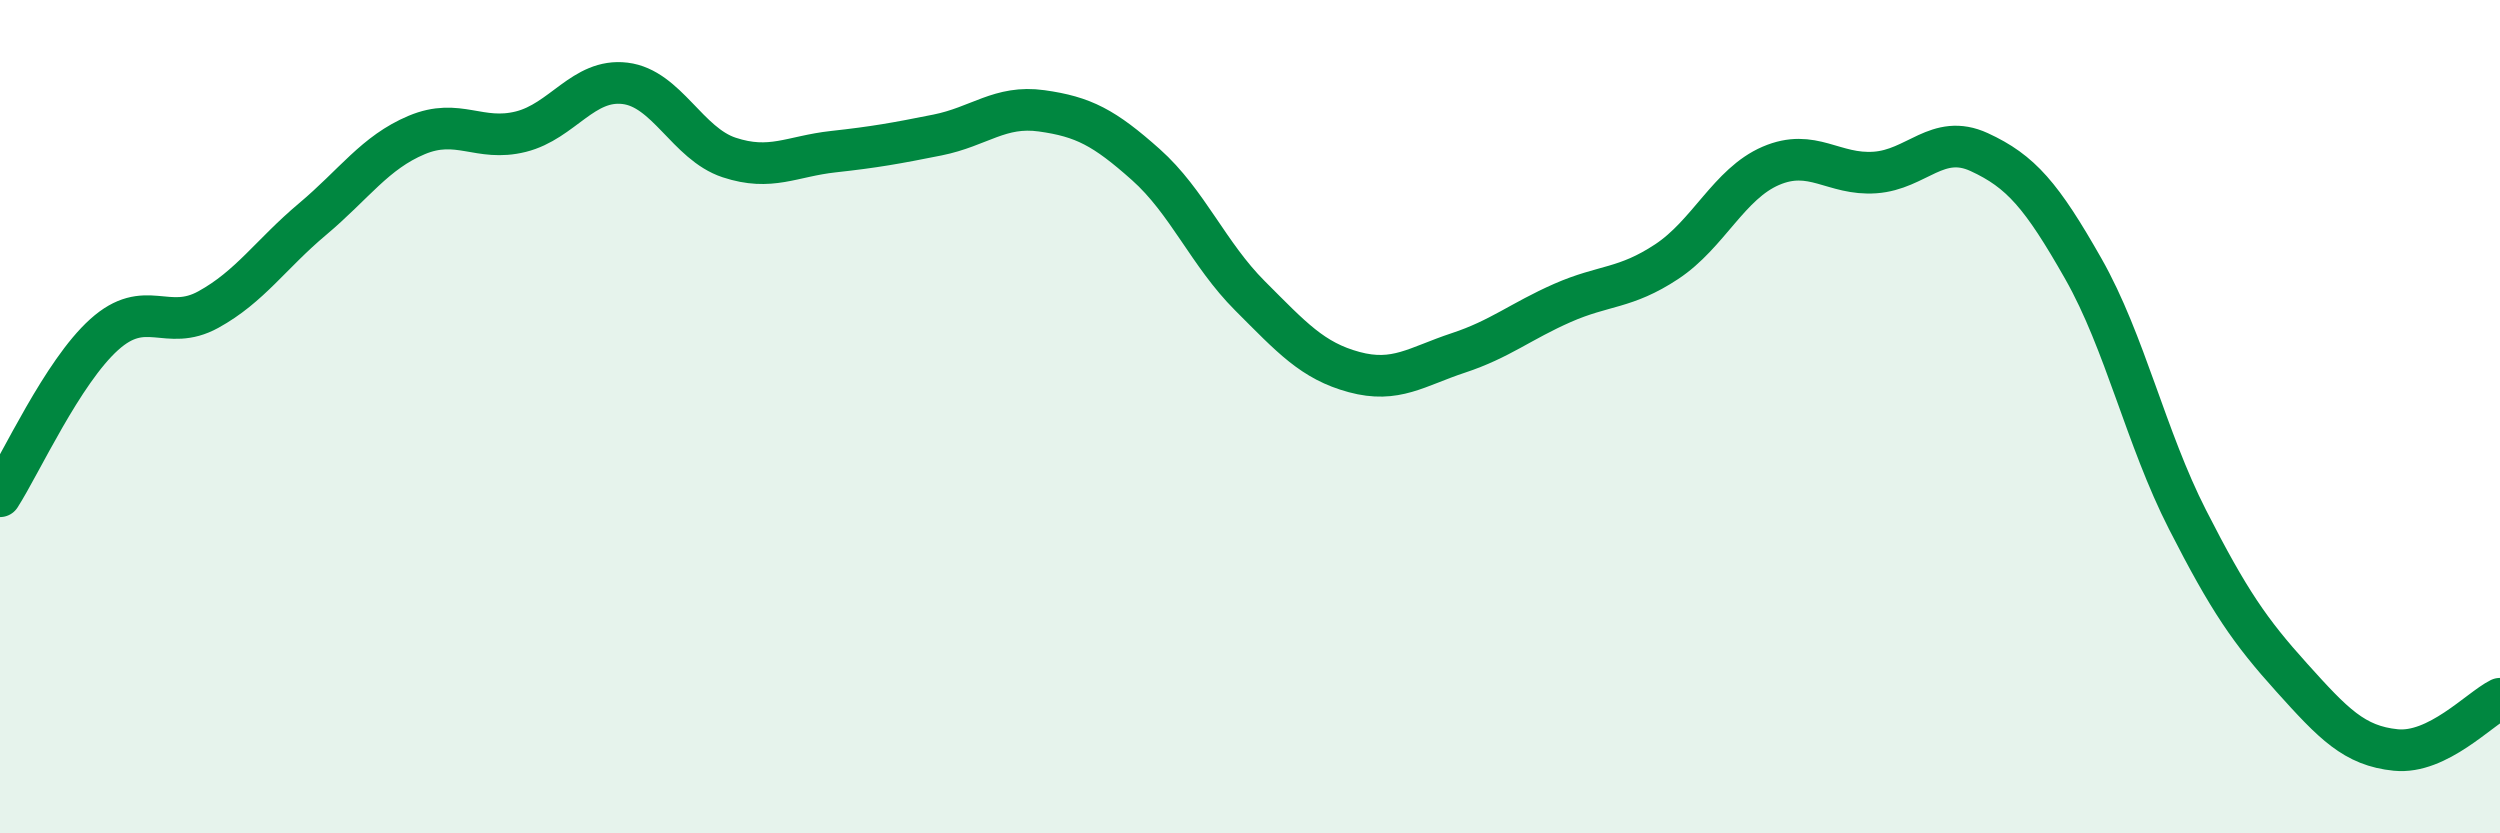 
    <svg width="60" height="20" viewBox="0 0 60 20" xmlns="http://www.w3.org/2000/svg">
      <path
        d="M 0,11.91 C 0.5,11.13 1.5,8.93 2.5,8.03 C 3.5,7.13 4,7.98 5,7.43 C 6,6.88 6.5,6.1 7.5,5.26 C 8.5,4.42 9,3.66 10,3.24 C 11,2.82 11.5,3.41 12.5,3.16 C 13.5,2.91 14,1.88 15,2 C 16,2.12 16.5,3.45 17.5,3.78 C 18.5,4.11 19,3.75 20,3.64 C 21,3.53 21.5,3.44 22.5,3.24 C 23.5,3.04 24,2.52 25,2.66 C 26,2.8 26.5,3.06 27.5,3.95 C 28.5,4.84 29,6.1 30,7.1 C 31,8.1 31.5,8.66 32.5,8.93 C 33.5,9.2 34,8.8 35,8.47 C 36,8.14 36.5,7.71 37.5,7.27 C 38.5,6.83 39,6.94 40,6.28 C 41,5.62 41.5,4.41 42.5,3.98 C 43.5,3.55 44,4.21 45,4.14 C 46,4.07 46.5,3.19 47.5,3.65 C 48.5,4.11 49,4.69 50,6.45 C 51,8.21 51.5,10.51 52.5,12.47 C 53.5,14.43 54,15.15 55,16.26 C 56,17.37 56.5,17.9 57.5,18 C 58.5,18.1 59.5,17.02 60,16.77L60 20L0 20Z"
        fill="#008740"
        opacity="0.1"
        stroke-linecap="round"
        stroke-linejoin="round"
      />
      <path
        d="M 0,11.91 C 0.5,11.13 1.5,8.93 2.5,8.03 C 3.5,7.13 4,7.98 5,7.43 C 6,6.88 6.5,6.1 7.5,5.26 C 8.5,4.42 9,3.66 10,3.24 C 11,2.82 11.5,3.41 12.5,3.16 C 13.5,2.91 14,1.88 15,2 C 16,2.12 16.5,3.45 17.5,3.78 C 18.5,4.11 19,3.75 20,3.64 C 21,3.53 21.5,3.44 22.5,3.24 C 23.5,3.04 24,2.52 25,2.66 C 26,2.8 26.5,3.06 27.5,3.95 C 28.5,4.84 29,6.1 30,7.1 C 31,8.1 31.5,8.66 32.5,8.93 C 33.5,9.2 34,8.8 35,8.47 C 36,8.14 36.5,7.71 37.5,7.27 C 38.5,6.83 39,6.94 40,6.28 C 41,5.62 41.5,4.41 42.5,3.98 C 43.5,3.55 44,4.21 45,4.14 C 46,4.07 46.5,3.19 47.5,3.65 C 48.5,4.11 49,4.69 50,6.45 C 51,8.21 51.5,10.51 52.5,12.47 C 53.5,14.43 54,15.15 55,16.26 C 56,17.37 56.5,17.9 57.5,18 C 58.5,18.1 59.5,17.02 60,16.77"
        stroke="#008740"
        stroke-width="1"
        fill="none"
        stroke-linecap="round"
        stroke-linejoin="round"
      />
    </svg>
  